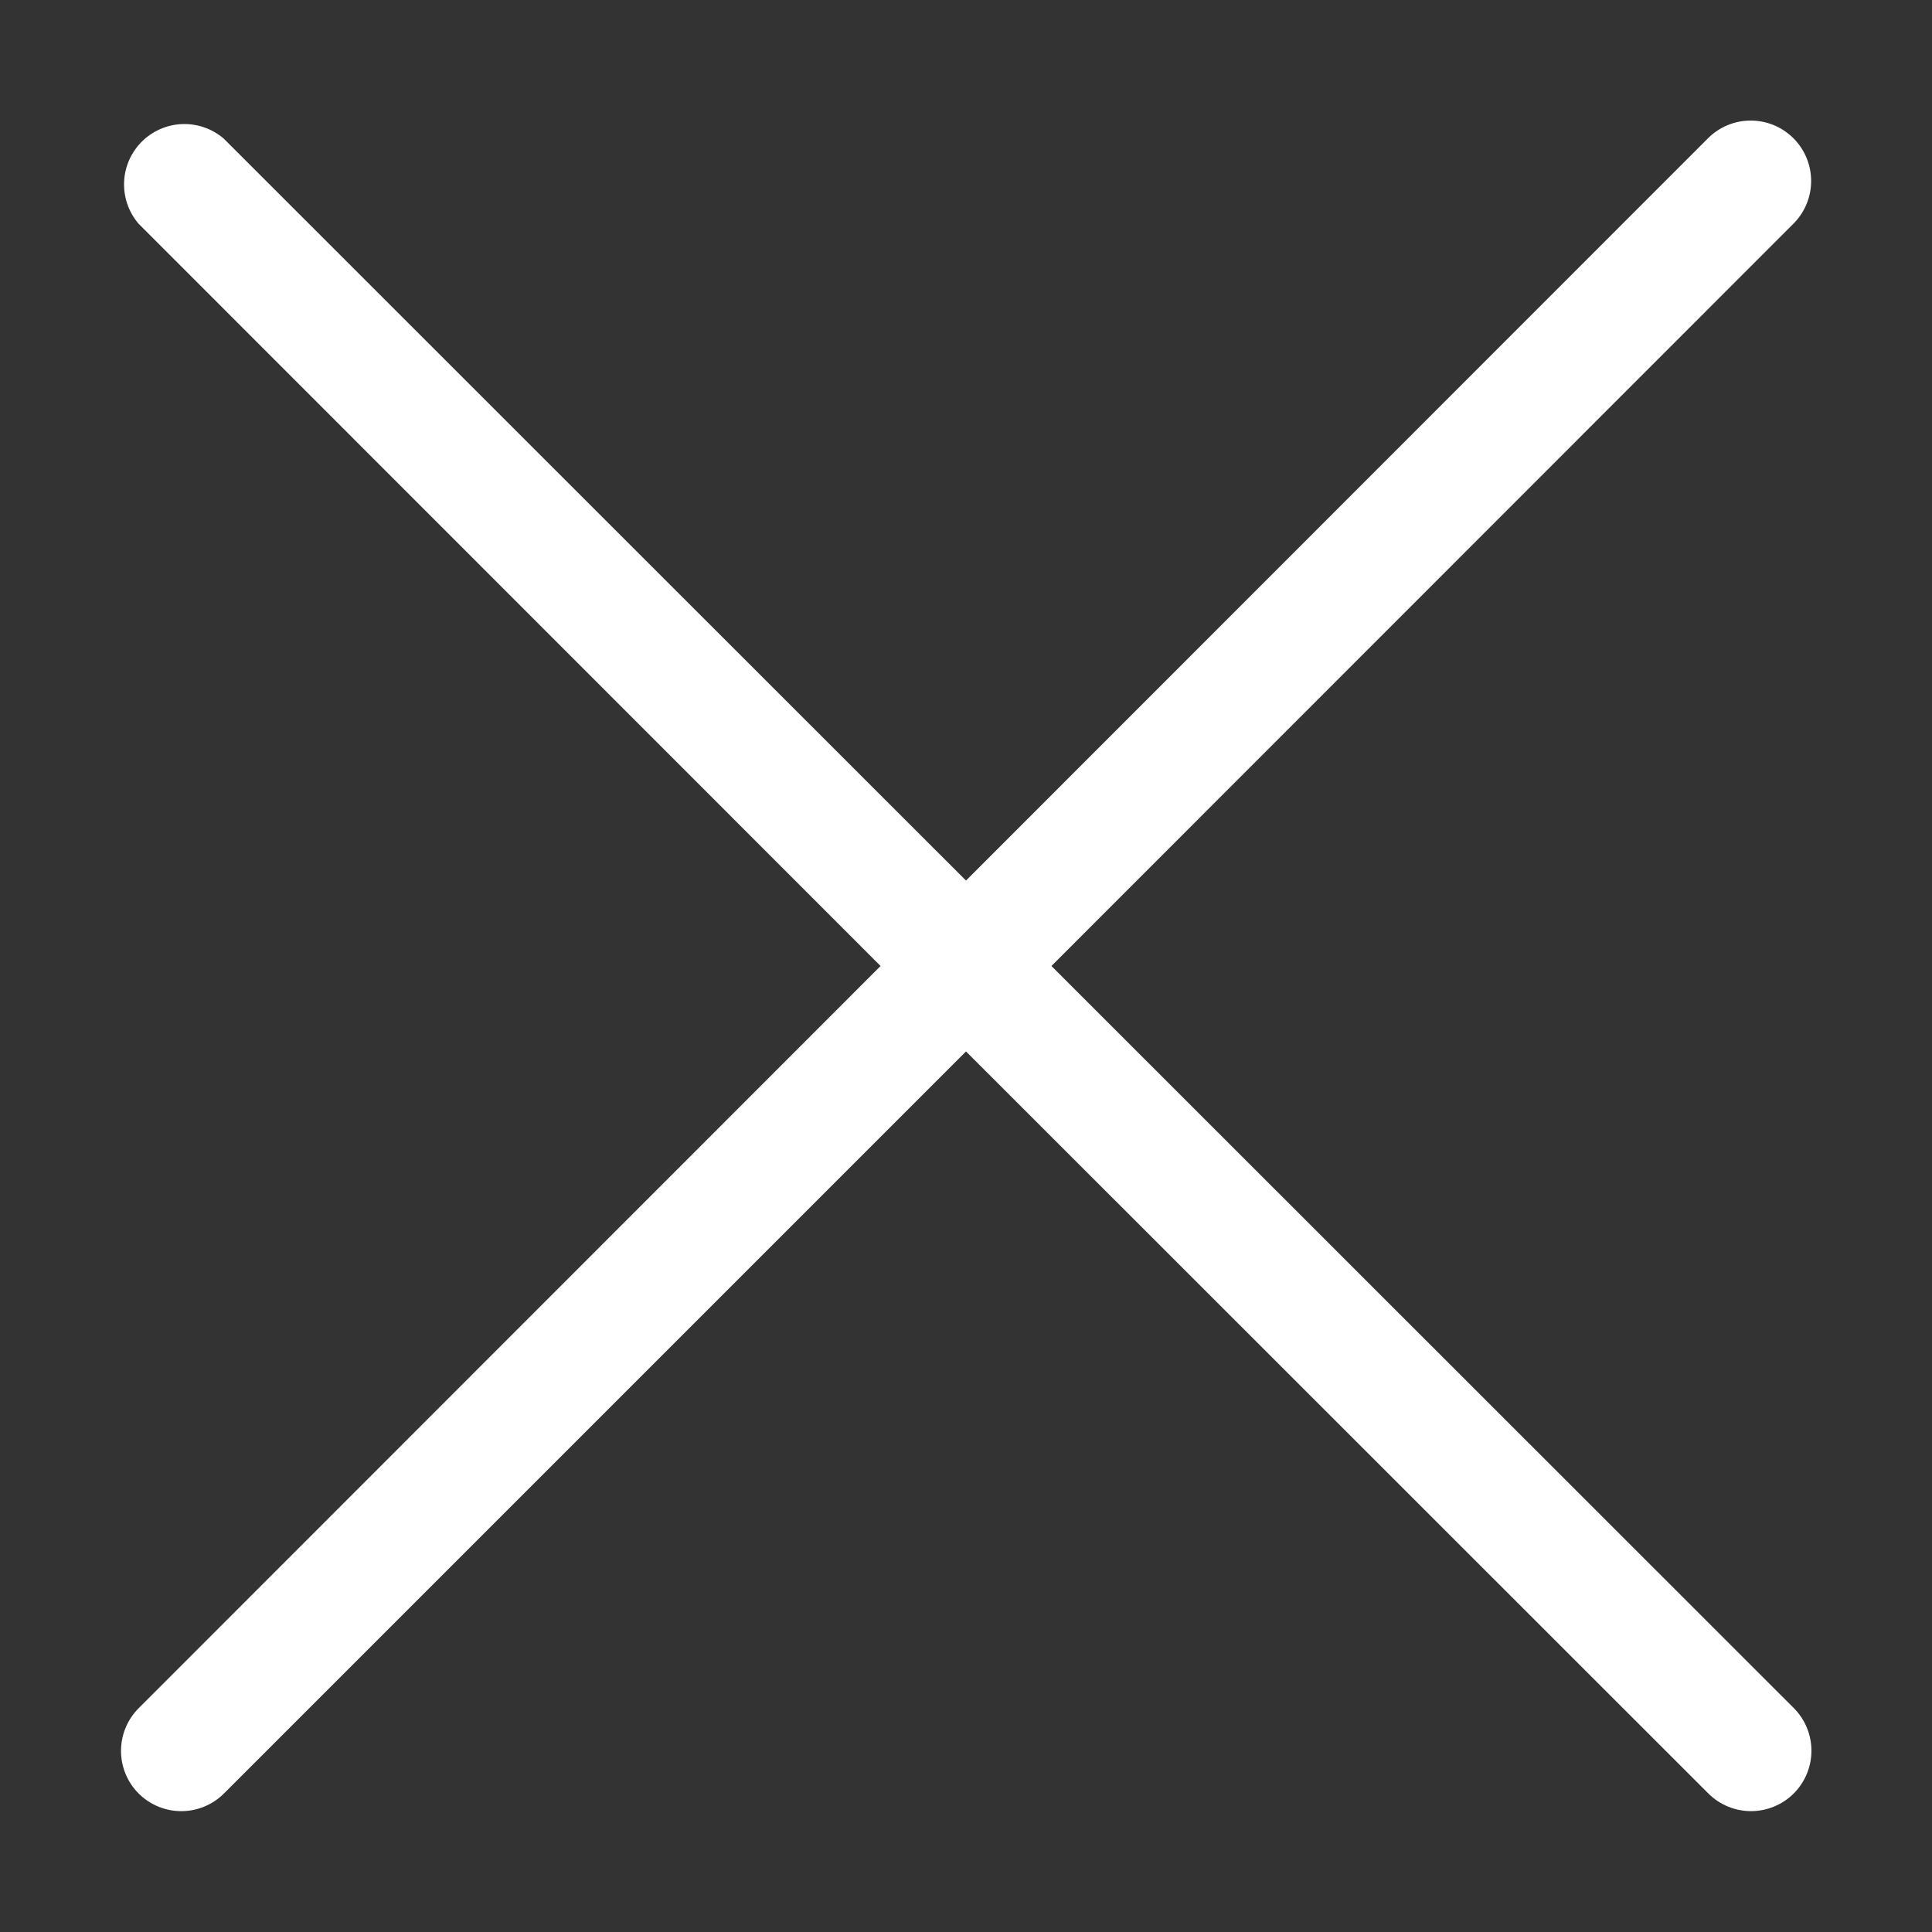 <?xml version="1.0" encoding="UTF-8"?> <svg xmlns="http://www.w3.org/2000/svg" width="512" height="512" viewBox="0 0 512 512" fill="none"><rect x="0" y="0" width="512" height="512" fill="#333333" stroke="none"/><path d="M36.72 475.28C38.206 476.768 39.971 477.948 41.913 478.753C43.855 479.558 45.937 479.973 48.04 479.973C50.143 479.973 52.225 479.558 54.167 478.753C56.109 477.948 57.874 476.768 59.36 475.28L256 278.64L452.72 475.28C455.722 478.282 459.794 479.969 464.04 479.969C468.286 479.969 472.358 478.282 475.36 475.28C478.362 472.278 480.049 468.206 480.049 463.96C480.049 459.714 478.362 455.642 475.36 452.64L278.64 256L475.28 59.28C478.282 56.278 479.969 52.206 479.969 47.96C479.969 43.714 478.282 39.642 475.28 36.64C472.278 33.638 468.206 31.951 463.96 31.951C459.714 31.951 455.642 33.638 452.64 36.64L256 233.36L59.28 36.72C56.219 34.099 52.282 32.729 48.255 32.885C44.228 33.04 40.409 34.709 37.559 37.559C34.709 40.408 33.04 44.228 32.885 48.255C32.729 52.282 34.099 56.219 36.72 59.28L233.36 256L36.72 452.72C33.74 455.718 32.067 459.773 32.067 464C32.067 468.227 33.74 472.282 36.72 475.28Z" fill="white"></path></svg> 
